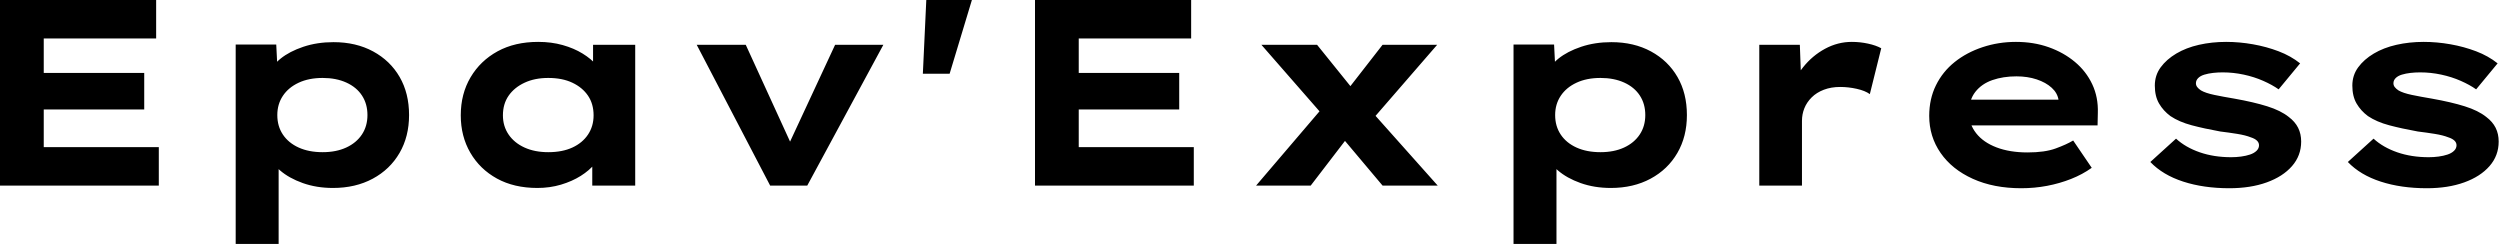 <svg baseProfile="full" height="28" version="1.1" viewBox="0 0 287 28" width="287" xmlns="http://www.w3.org/2000/svg" xmlns:ev="http://www.w3.org/2001/xml-events" xmlns:xlink="http://www.w3.org/1999/xlink"><defs /><g><path d="M4.504 21.304V0.0H22.43V4.413H9.526V16.891H22.735V21.304ZM7.183 12.57V8.37H21.061V12.57Z M31.561 28.0V5.113H36.217L36.4 8.765L35.487 8.491Q35.7 7.548 36.72 6.726Q37.739 5.904 39.322 5.372Q40.904 4.839 42.791 4.839Q45.378 4.839 47.341 5.904Q49.304 6.97 50.385 8.841Q51.465 10.713 51.465 13.209Q51.465 15.674 50.37 17.561Q49.274 19.448 47.296 20.513Q45.317 21.578 42.73 21.578Q40.843 21.578 39.261 21.015Q37.678 20.452 36.643 19.554Q35.609 18.657 35.365 17.743L36.491 17.317V28.0ZM41.543 17.47Q43.096 17.47 44.252 16.937Q45.409 16.404 46.048 15.446Q46.687 14.487 46.687 13.209Q46.687 11.93 46.063 10.972Q45.439 10.013 44.267 9.48Q43.096 8.948 41.543 8.948Q39.961 8.948 38.789 9.496Q37.617 10.043 36.978 11.002Q36.339 11.961 36.339 13.209Q36.339 14.487 36.978 15.446Q37.617 16.404 38.789 16.937Q39.961 17.47 41.543 17.47Z M66.196 21.578Q63.517 21.578 61.554 20.498Q59.591 19.417 58.496 17.53Q57.4 15.643 57.4 13.239Q57.4 10.774 58.526 8.872Q59.652 6.97 61.63 5.889Q63.609 4.809 66.287 4.809Q67.809 4.809 69.102 5.174Q70.396 5.539 71.385 6.148Q72.374 6.757 72.983 7.472Q73.591 8.187 73.743 8.887L72.587 8.978V5.143H77.426V21.304H72.496V16.983L73.5 17.257Q73.409 18.048 72.785 18.809Q72.161 19.57 71.172 20.193Q70.183 20.817 68.904 21.198Q67.626 21.578 66.196 21.578ZM67.443 17.47Q69.057 17.47 70.213 16.937Q71.37 16.404 72.009 15.446Q72.648 14.487 72.648 13.239Q72.648 11.93 72.009 10.987Q71.37 10.043 70.213 9.496Q69.057 8.948 67.443 8.948Q65.891 8.948 64.72 9.496Q63.548 10.043 62.893 10.987Q62.239 11.93 62.239 13.239Q62.239 14.487 62.893 15.446Q63.548 16.404 64.72 16.937Q65.891 17.47 67.443 17.47Z M92.917 21.304 84.487 5.143H90.117L95.87 17.713L94.47 17.835L100.374 5.143H105.913L97.178 21.304Z M110.448 8.461 110.843 0.0H116.078L113.522 8.461Z M123.322 21.304V0.0H141.248V4.413H128.343V16.891H141.552V21.304ZM126 12.57V8.37H139.878V12.57Z M163.222 21.304 157.896 14.974 156.891 13.817 149.313 5.143H155.704L160.27 10.804L161.304 12.052L169.552 21.304ZM148.704 21.304 156.526 12.143 159.783 15.035 154.974 21.304ZM161.548 14.304 158.413 11.322 163.222 5.143H169.491Z M178.257 28.0V5.113H182.913L183.096 8.765L182.183 8.491Q182.396 7.548 183.415 6.726Q184.435 5.904 186.017 5.372Q187.6 4.839 189.487 4.839Q192.074 4.839 194.037 5.904Q196.0 6.97 197.08 8.841Q198.161 10.713 198.161 13.209Q198.161 15.674 197.065 17.561Q195.97 19.448 193.991 20.513Q192.013 21.578 189.426 21.578Q187.539 21.578 185.957 21.015Q184.374 20.452 183.339 19.554Q182.304 18.657 182.061 17.743L183.187 17.317V28.0ZM188.239 17.47Q189.791 17.47 190.948 16.937Q192.104 16.404 192.743 15.446Q193.383 14.487 193.383 13.209Q193.383 11.93 192.759 10.972Q192.135 10.013 190.963 9.48Q189.791 8.948 188.239 8.948Q186.657 8.948 185.485 9.496Q184.313 10.043 183.674 11.002Q183.035 11.961 183.035 13.209Q183.035 14.487 183.674 15.446Q184.313 16.404 185.485 16.937Q186.657 17.47 188.239 17.47Z M206.47 21.304V5.143H211.126L211.339 10.987L209.939 10.713Q210.426 9.07 211.491 7.73Q212.557 6.391 214.017 5.6Q215.478 4.809 217.091 4.809Q218.035 4.809 218.948 5.007Q219.861 5.204 220.47 5.539L219.161 10.804Q218.613 10.409 217.654 10.196Q216.696 9.983 215.752 9.983Q214.717 9.983 213.88 10.302Q213.043 10.622 212.48 11.185Q211.917 11.748 211.643 12.433Q211.37 13.117 211.37 13.878V21.304Z M236.539 21.609Q233.374 21.609 230.985 20.528Q228.596 19.448 227.287 17.561Q225.978 15.674 225.978 13.3Q225.978 11.352 226.754 9.785Q227.53 8.217 228.9 7.122Q230.27 6.026 232.096 5.417Q233.922 4.809 235.93 4.809Q237.97 4.809 239.689 5.417Q241.409 6.026 242.702 7.107Q243.996 8.187 244.696 9.678Q245.396 11.17 245.335 12.965L245.304 14.396H229.357L228.657 11.443H241.348L240.83 12.113V11.504Q240.709 10.683 240.039 10.074Q239.37 9.465 238.32 9.115Q237.27 8.765 235.991 8.765Q234.47 8.765 233.237 9.191Q232.004 9.617 231.274 10.546Q230.543 11.474 230.543 12.935Q230.543 14.243 231.365 15.293Q232.187 16.343 233.709 16.922Q235.23 17.5 237.27 17.5Q239.248 17.5 240.496 17.043Q241.743 16.587 242.504 16.13L244.635 19.265Q243.57 20.026 242.261 20.543Q240.952 21.061 239.507 21.335Q238.061 21.609 236.539 21.609Z M260.43 21.609Q257.478 21.609 255.135 20.848Q252.791 20.087 251.361 18.596L254.313 15.917Q255.409 16.922 257.037 17.485Q258.665 18.048 260.643 18.048Q261.222 18.048 261.785 17.972Q262.348 17.896 262.804 17.743Q263.261 17.591 263.55 17.317Q263.839 17.043 263.839 16.678Q263.839 16.07 262.896 15.765Q262.287 15.522 261.343 15.37Q260.4 15.217 259.396 15.096Q257.539 14.761 256.109 14.38Q254.678 14.0 253.674 13.33Q252.852 12.722 252.365 11.885Q251.878 11.048 251.878 9.83Q251.878 8.643 252.548 7.73Q253.217 6.817 254.343 6.148Q255.47 5.478 256.946 5.143Q258.422 4.809 260.065 4.809Q261.587 4.809 263.139 5.083Q264.691 5.357 266.091 5.889Q267.491 6.422 268.557 7.274L266.091 10.257Q265.361 9.739 264.326 9.283Q263.291 8.826 262.089 8.567Q260.887 8.309 259.67 8.309Q259.091 8.309 258.559 8.37Q258.026 8.43 257.57 8.567Q257.113 8.704 256.854 8.963Q256.596 9.222 256.596 9.557Q256.596 9.8 256.748 9.998Q256.9 10.196 257.174 10.378Q257.691 10.683 258.711 10.896Q259.73 11.109 261.009 11.322Q263.23 11.717 264.783 12.204Q266.335 12.691 267.248 13.422Q267.978 13.97 268.328 14.67Q268.678 15.37 268.678 16.252Q268.678 17.865 267.628 19.067Q266.578 20.27 264.722 20.939Q262.865 21.609 260.43 21.609Z M283.104 21.609Q280.152 21.609 277.809 20.848Q275.465 20.087 274.035 18.596L276.987 15.917Q278.083 16.922 279.711 17.485Q281.339 18.048 283.317 18.048Q283.896 18.048 284.459 17.972Q285.022 17.896 285.478 17.743Q285.935 17.591 286.224 17.317Q286.513 17.043 286.513 16.678Q286.513 16.07 285.57 15.765Q284.961 15.522 284.017 15.37Q283.074 15.217 282.07 15.096Q280.213 14.761 278.783 14.38Q277.352 14.0 276.348 13.33Q275.526 12.722 275.039 11.885Q274.552 11.048 274.552 9.83Q274.552 8.643 275.222 7.73Q275.891 6.817 277.017 6.148Q278.143 5.478 279.62 5.143Q281.096 4.809 282.739 4.809Q284.261 4.809 285.813 5.083Q287.365 5.357 288.765 5.889Q290.165 6.422 291.23 7.274L288.765 10.257Q288.035 9.739 287.0 9.283Q285.965 8.826 284.763 8.567Q283.561 8.309 282.343 8.309Q281.765 8.309 281.233 8.37Q280.7 8.43 280.243 8.567Q279.787 8.704 279.528 8.963Q279.27 9.222 279.27 9.557Q279.27 9.8 279.422 9.998Q279.574 10.196 279.848 10.378Q280.365 10.683 281.385 10.896Q282.404 11.109 283.683 11.322Q285.904 11.717 287.457 12.204Q289.009 12.691 289.922 13.422Q290.652 13.97 291.002 14.67Q291.352 15.37 291.352 16.252Q291.352 17.865 290.302 19.067Q289.252 20.27 287.396 20.939Q285.539 21.609 283.104 21.609Z " fill="rgb(0,0,0)" transform="translate(-4.504, 0)" /></g></svg>